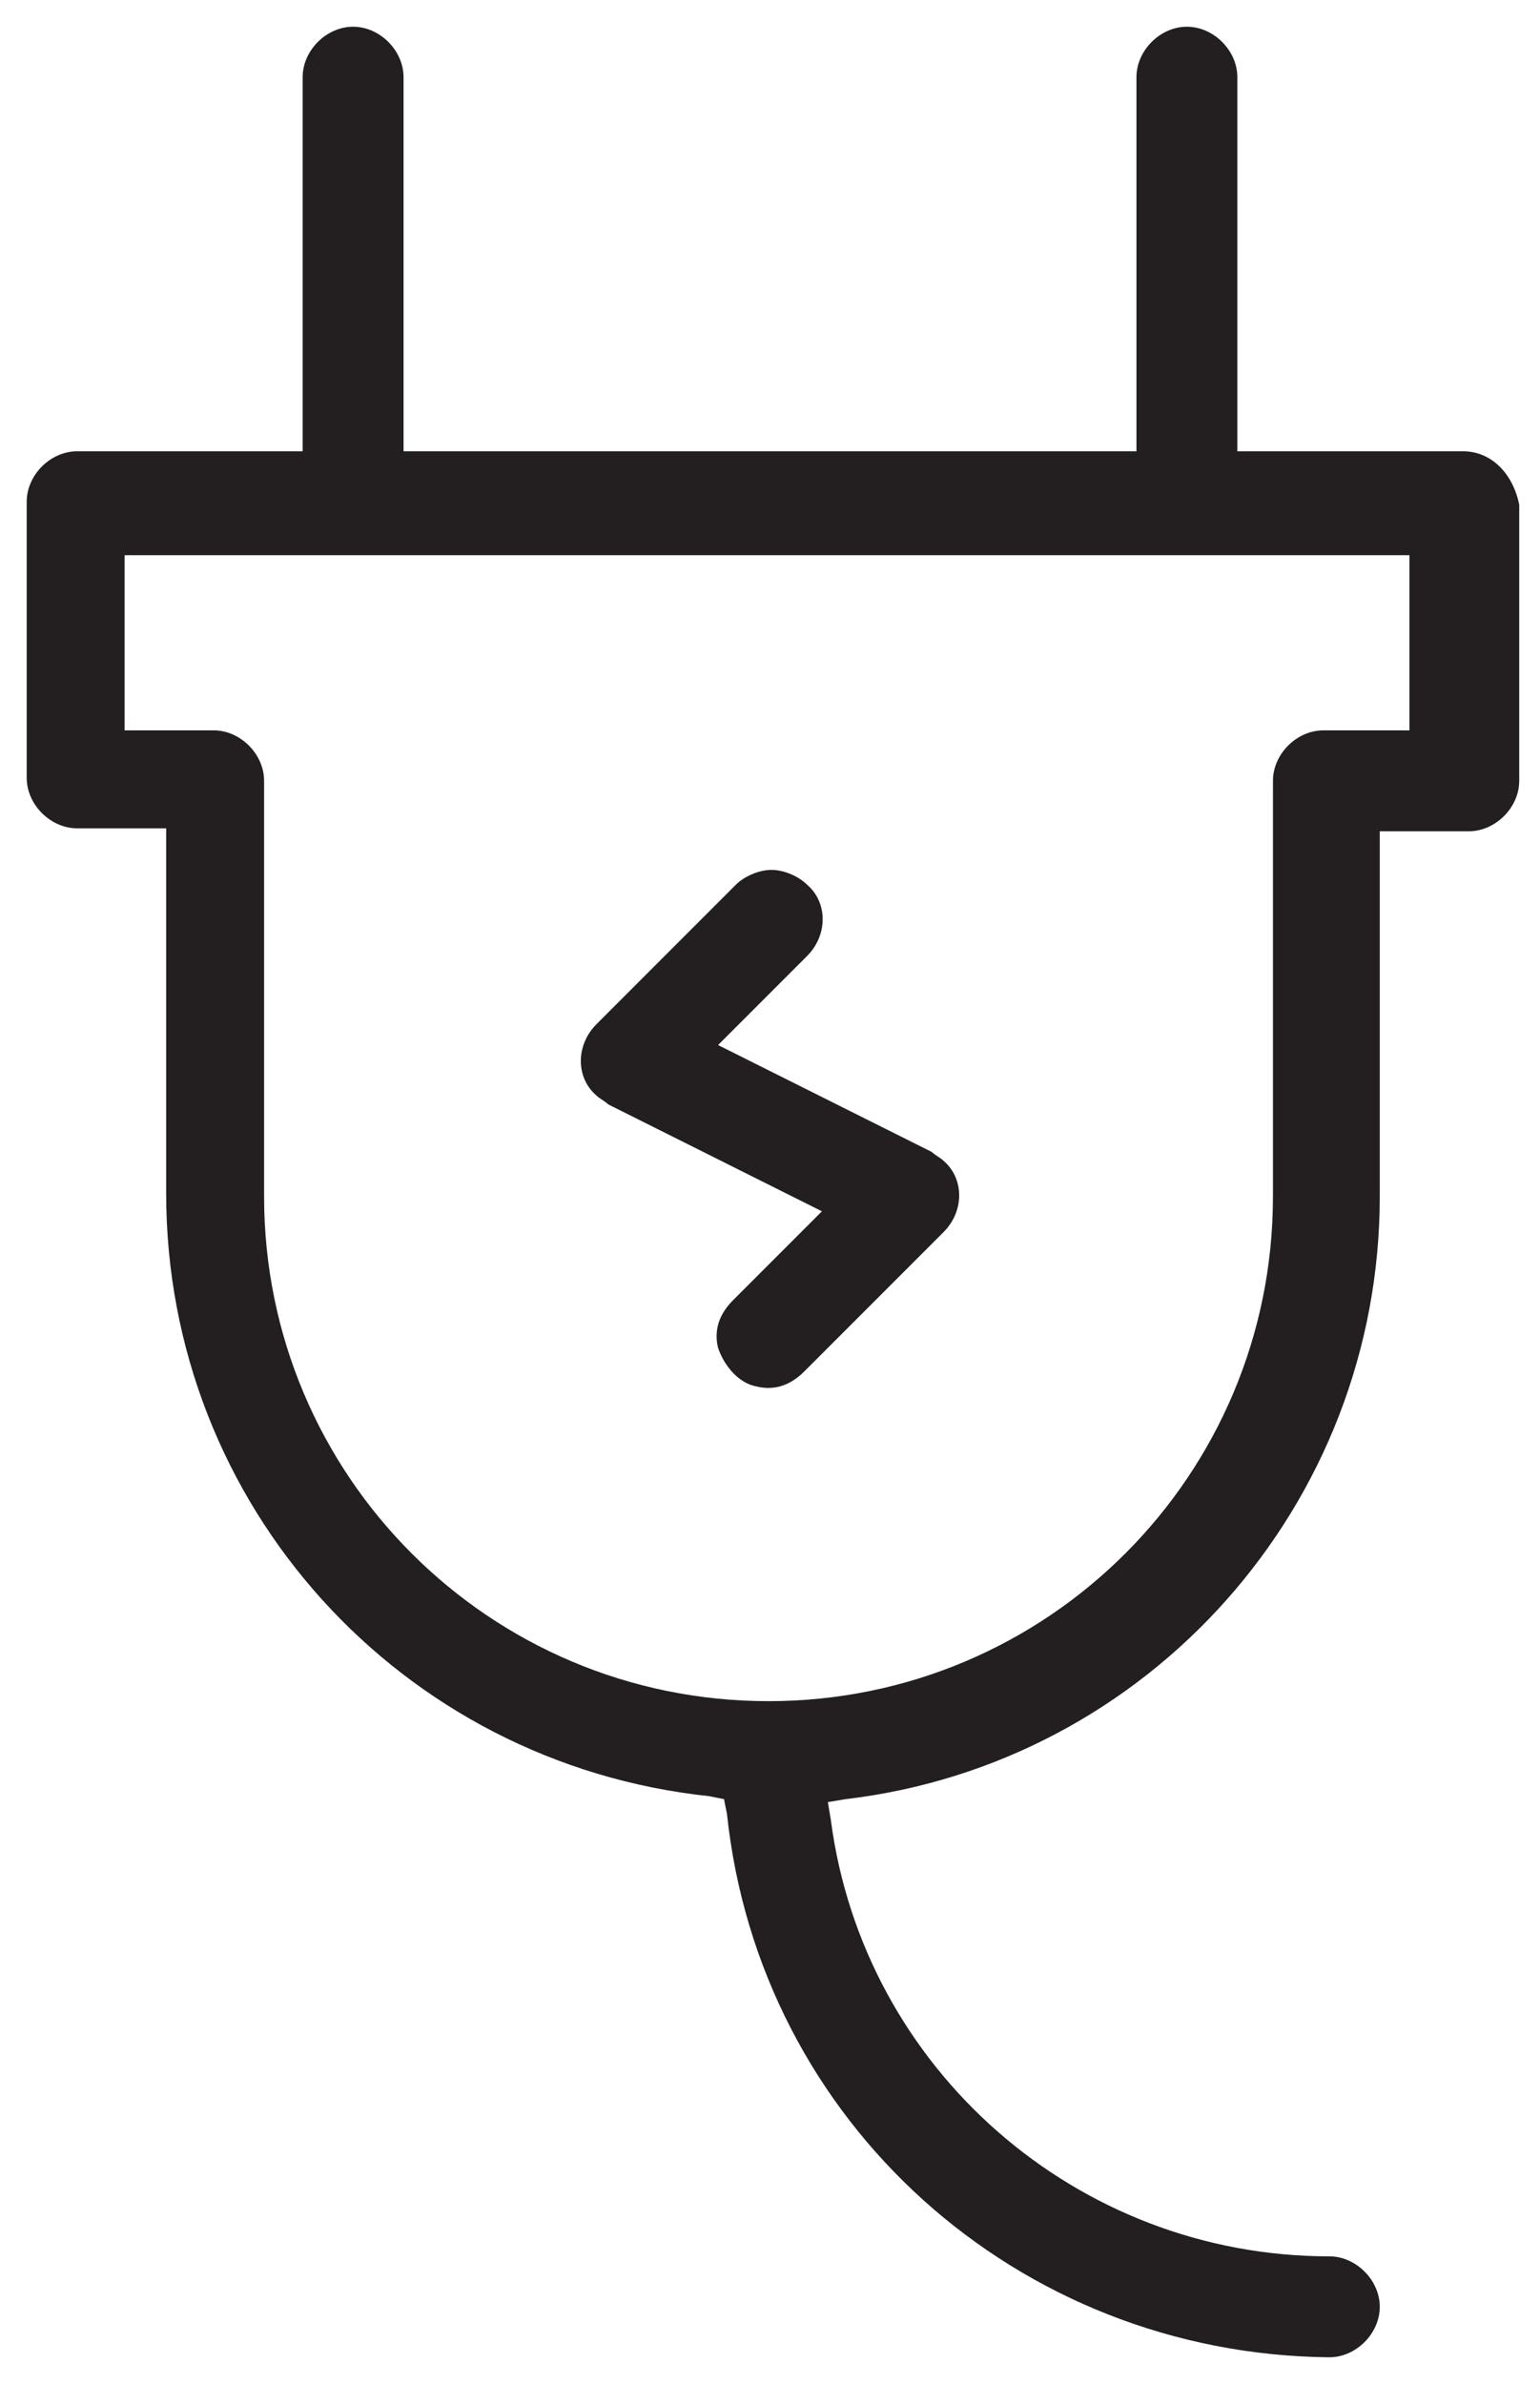 <?xml version="1.0" encoding="utf-8"?>
<!-- Generator: Adobe Illustrator 25.0.0, SVG Export Plug-In . SVG Version: 6.00 Build 0)  -->
<svg version="1.1" id="Calque_1" xmlns="http://www.w3.org/2000/svg" xmlns:xlink="http://www.w3.org/1999/xlink" x="0px" y="0px"
	 viewBox="0 0 51.9 80.3" style="enable-background:new 0 0 51.9 80.3;" xml:space="preserve">
<style type="text/css">
	.st0{fill:#231F20;}
</style>
<path class="st0" d="M49.3,15.2h-7.6V2.6c0-0.9-0.8-1.7-1.7-1.7c0,0,0,0,0,0c-0.9,0-1.7,0.8-1.7,1.7v12.6H13.6V2.6
	c0-0.9-0.8-1.7-1.7-1.7c-0.9,0-1.7,0.8-1.7,1.7v12.6H2.6c-0.9,0-1.7,0.8-1.7,1.7v9.3c0,0.9,0.8,1.7,1.7,1.7h3v12.3
	c0,10.5,7.9,19.2,18.3,20.3l0.5,0.1l0.1,0.5c1.1,10.4,9.8,18.2,20.3,18.3c0.9,0,1.7-0.8,1.7-1.7c0-0.9-0.8-1.7-1.7-1.7
	c-8.5,0-15.7-6.3-16.8-14.7l-0.1-0.6l0.6-0.1c10.2-1.2,18-9.9,18-20.3V28h3c0.9,0,1.7-0.8,1.7-1.7v-9.3C51,16,50.3,15.2,49.3,15.2z
	 M47.6,24.6h-3c-0.9,0-1.7,0.8-1.7,1.7v14c0,9.4-7.6,17-17,17c0,0,0,0,0,0c-9.4,0-17-7.6-17-17v-14c0-0.9-0.8-1.7-1.7-1.7h-3v-5.9
	h43.3V24.6z"/>
<path class="st0" d="M20.5,37.2l7.2,3.6l-3,3c-0.6,0.6-0.6,1.2-0.5,1.6c0.2,0.6,0.7,1.2,1.3,1.3c0.4,0.1,1,0.1,1.6-0.5l4.7-4.7
	c0.7-0.7,0.7-1.8,0-2.4c-0.1-0.1-0.3-0.2-0.4-0.3l-7.2-3.6l3-3c0.7-0.7,0.7-1.8,0-2.4c-0.3-0.3-0.8-0.5-1.2-0.5
	c-0.4,0-0.9,0.2-1.2,0.5l-4.7,4.7c-0.7,0.7-0.7,1.8,0,2.4C20.2,37,20.4,37.1,20.5,37.2z"/>
</svg>
